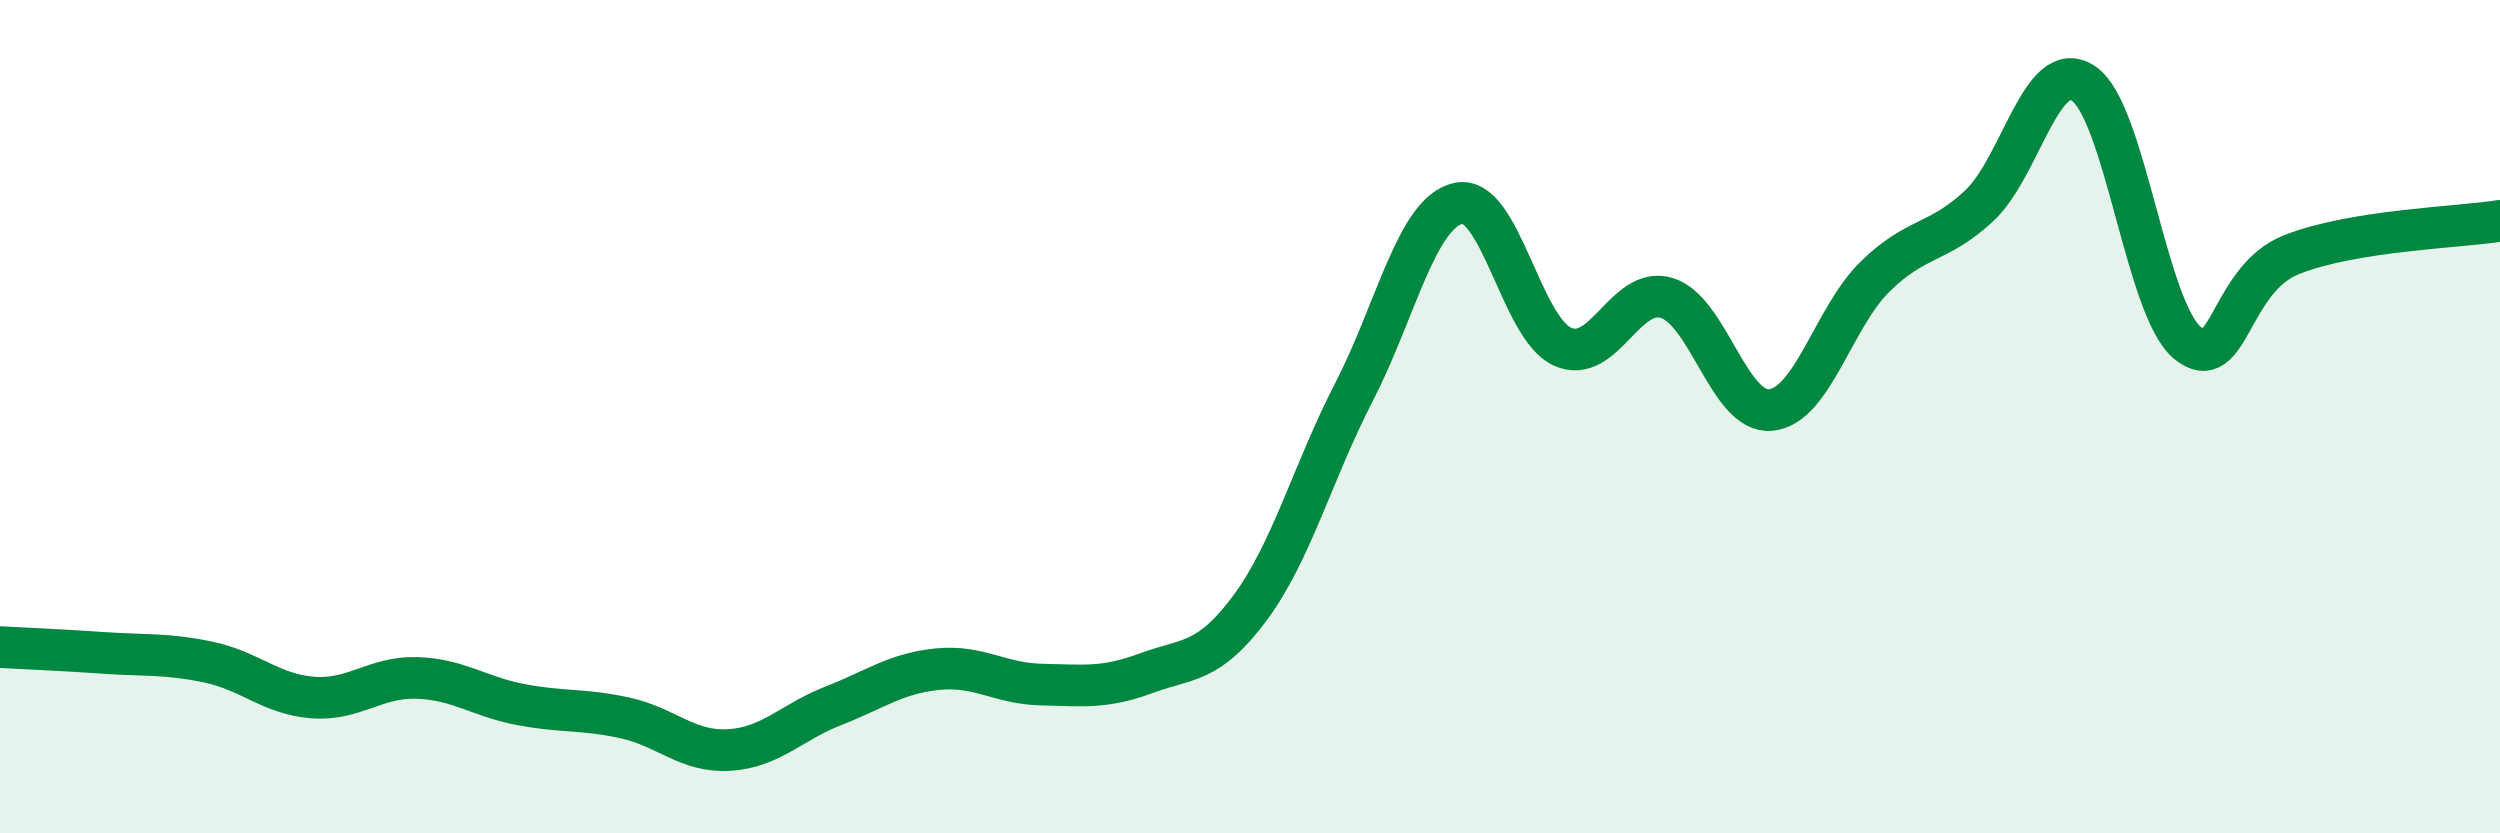 
    <svg width="60" height="20" viewBox="0 0 60 20" xmlns="http://www.w3.org/2000/svg">
      <path
        d="M 0,15.53 C 0.5,15.56 1.5,15.6 2.5,15.67 C 3.5,15.74 4,15.68 5,15.89 C 6,16.1 6.5,16.66 7.5,16.74 C 8.5,16.82 9,16.24 10,16.27 C 11,16.3 11.5,16.72 12.5,16.91 C 13.5,17.1 14,17.01 15,17.23 C 16,17.45 16.5,18.06 17.5,18 C 18.5,17.94 19,17.33 20,16.94 C 21,16.55 21.5,16.16 22.5,16.06 C 23.5,15.96 24,16.41 25,16.43 C 26,16.45 26.5,16.53 27.5,16.16 C 28.5,15.79 29,15.94 30,14.59 C 31,13.24 31.5,11.34 32.5,9.4 C 33.5,7.46 34,5.1 35,4.88 C 36,4.66 36.5,7.87 37.5,8.32 C 38.5,8.77 39,6.85 40,7.15 C 41,7.45 41.5,9.94 42.5,9.84 C 43.5,9.74 44,7.62 45,6.64 C 46,5.66 46.5,5.87 47.5,4.94 C 48.5,4.01 49,1.34 50,2 C 51,2.66 51.5,7.41 52.5,8.23 C 53.5,9.05 53.5,6.7 55,6.11 C 56.5,5.52 59,5.46 60,5.3L60 20L0 20Z"
        fill="#008740"
        opacity="0.1"
        stroke-linecap="round"
        stroke-linejoin="round"
      />
      <path
        d="M 0,15.53 C 0.5,15.56 1.5,15.6 2.5,15.67 C 3.5,15.74 4,15.68 5,15.89 C 6,16.1 6.5,16.66 7.5,16.74 C 8.5,16.82 9,16.24 10,16.27 C 11,16.3 11.5,16.72 12.5,16.91 C 13.5,17.1 14,17.01 15,17.23 C 16,17.45 16.5,18.06 17.5,18 C 18.5,17.94 19,17.33 20,16.94 C 21,16.55 21.5,16.16 22.5,16.06 C 23.5,15.96 24,16.41 25,16.43 C 26,16.45 26.5,16.53 27.5,16.16 C 28.5,15.79 29,15.94 30,14.59 C 31,13.24 31.5,11.34 32.5,9.4 C 33.5,7.46 34,5.1 35,4.88 C 36,4.66 36.5,7.87 37.5,8.32 C 38.5,8.77 39,6.85 40,7.15 C 41,7.45 41.5,9.94 42.5,9.84 C 43.5,9.74 44,7.62 45,6.64 C 46,5.66 46.5,5.87 47.5,4.94 C 48.5,4.01 49,1.34 50,2 C 51,2.66 51.5,7.41 52.5,8.23 C 53.5,9.05 53.5,6.7 55,6.11 C 56.5,5.52 59,5.46 60,5.3"
        stroke="#008740"
        stroke-width="1"
        fill="none"
        stroke-linecap="round"
        stroke-linejoin="round"
      />
    </svg>
  